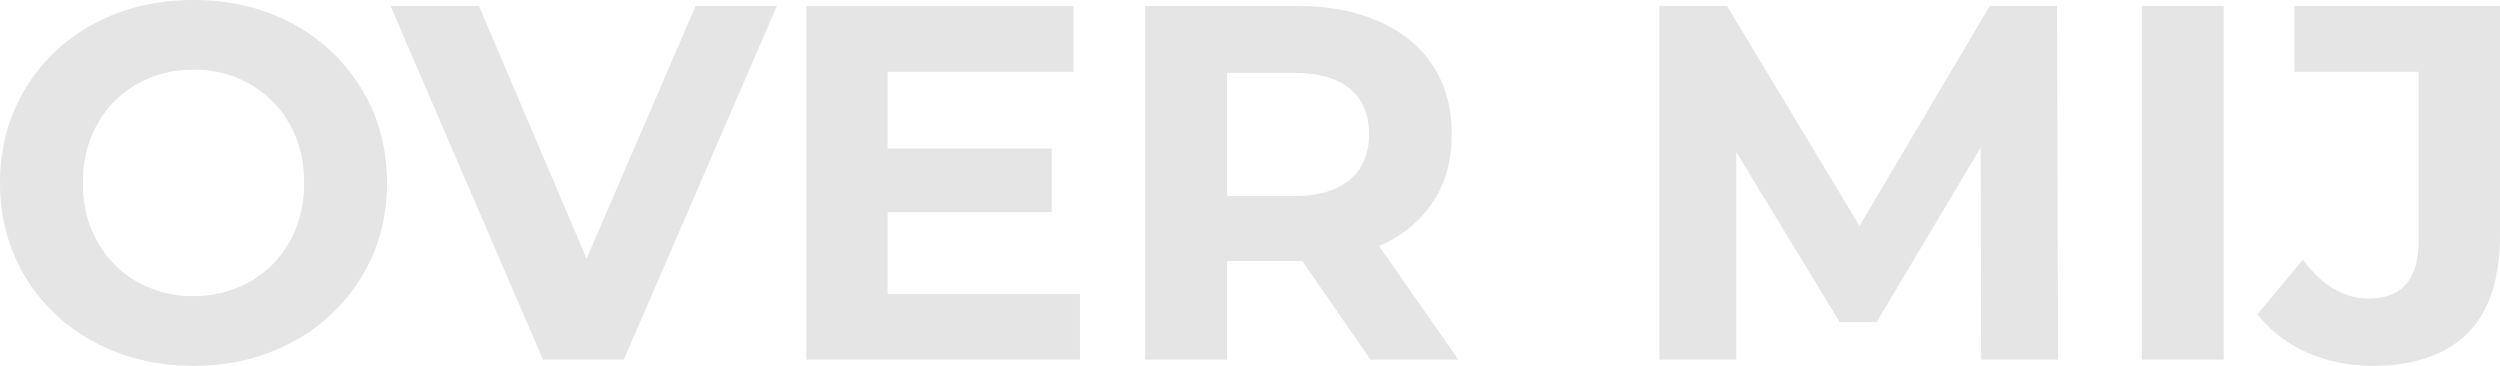<svg xmlns="http://www.w3.org/2000/svg" viewBox="0 0 1215.1 177.8"><defs><style>.cls-1{fill:#e5e5e5;}</style></defs><g id="Layer_2" data-name="Layer 2"><g id="Layer_1-2" data-name="Layer 1"><path class="cls-1" d="M45.8,166.2a85.8,85.8,0,0,1-33.6-31.8C4.1,120.9,0,105.7,0,88.9S4.1,56.8,12.2,43.3A85.8,85.8,0,0,1,45.8,11.5C60.1,3.8,76.2,0,94,0s33.9,3.8,48.2,11.5a87.1,87.1,0,0,1,33.6,31.8q12.3,20.3,12.3,45.6c0,16.8-4.1,32-12.3,45.5a87.1,87.1,0,0,1-33.6,31.8c-14.3,7.7-30.3,11.6-48.2,11.6S60.1,173.9,45.8,166.2Zm75.7-29.3a50.9,50.9,0,0,0,19.3-19.5,57.3,57.3,0,0,0,7-28.5c0-10.7-2.3-20.2-7-28.5a50.2,50.2,0,0,0-19.3-19.5,54.1,54.1,0,0,0-27.5-7,54.4,54.4,0,0,0-27.5,7A50,50,0,0,0,47.3,60.4c-4.7,8.3-7,17.8-7,28.5a57.3,57.3,0,0,0,7,28.5,50.7,50.7,0,0,0,19.2,19.5,55.4,55.4,0,0,0,27.5,7A55.1,55.1,0,0,0,121.5,136.9Z"/><path class="cls-1" d="M377.6,2.9,303.2,174.8H263.9L189.8,2.9h43l52.3,122.8,53-122.8Z"/><path class="cls-1" d="M524.9,142.9v31.9h-133V2.9H521.7v32H431.4V72.2h79.8v30.9H431.4v39.8Z"/><path class="cls-1" d="M666.1,174.8,633,126.9H596.4v47.9H556.6V2.9H631c15.2,0,28.4,2.6,39.7,7.7s19.8,12.2,25.9,21.6,9,20.3,9,33.1-3,23.8-9.2,33-14.8,16.4-26.1,21.3l38.5,55.2ZM656,43.1c-6.2-5.2-15.3-7.7-27.2-7.7H596.4V95.3h32.4c11.9,0,21-2.7,27.2-7.9s9.4-12.6,9.4-22.1S662.3,48.2,656,43.1Z"/><path class="cls-1" d="M962.9,174.8l-.2-103.1-50.6,84.9H894.2L843.9,73.9V174.8H806.5V2.9h32.9l64.4,106.9L967.1,2.9h32.7l.5,171.9Z"/><path class="cls-1" d="M1041,2.9h39.8V174.8H1041Z"/><path class="cls-1" d="M1121.2,171.3a62.5,62.5,0,0,1-24-18.6l22.1-26.5c9.4,12.6,20,18.9,32,18.9q24.3,0,24.3-28.5V34.9h-60.4V2.9h99.9V114.4c0,21.1-5.2,37-15.7,47.5s-25.9,15.9-46.2,15.9A78.2,78.2,0,0,1,1121.2,171.3Z"/></g></g></svg>